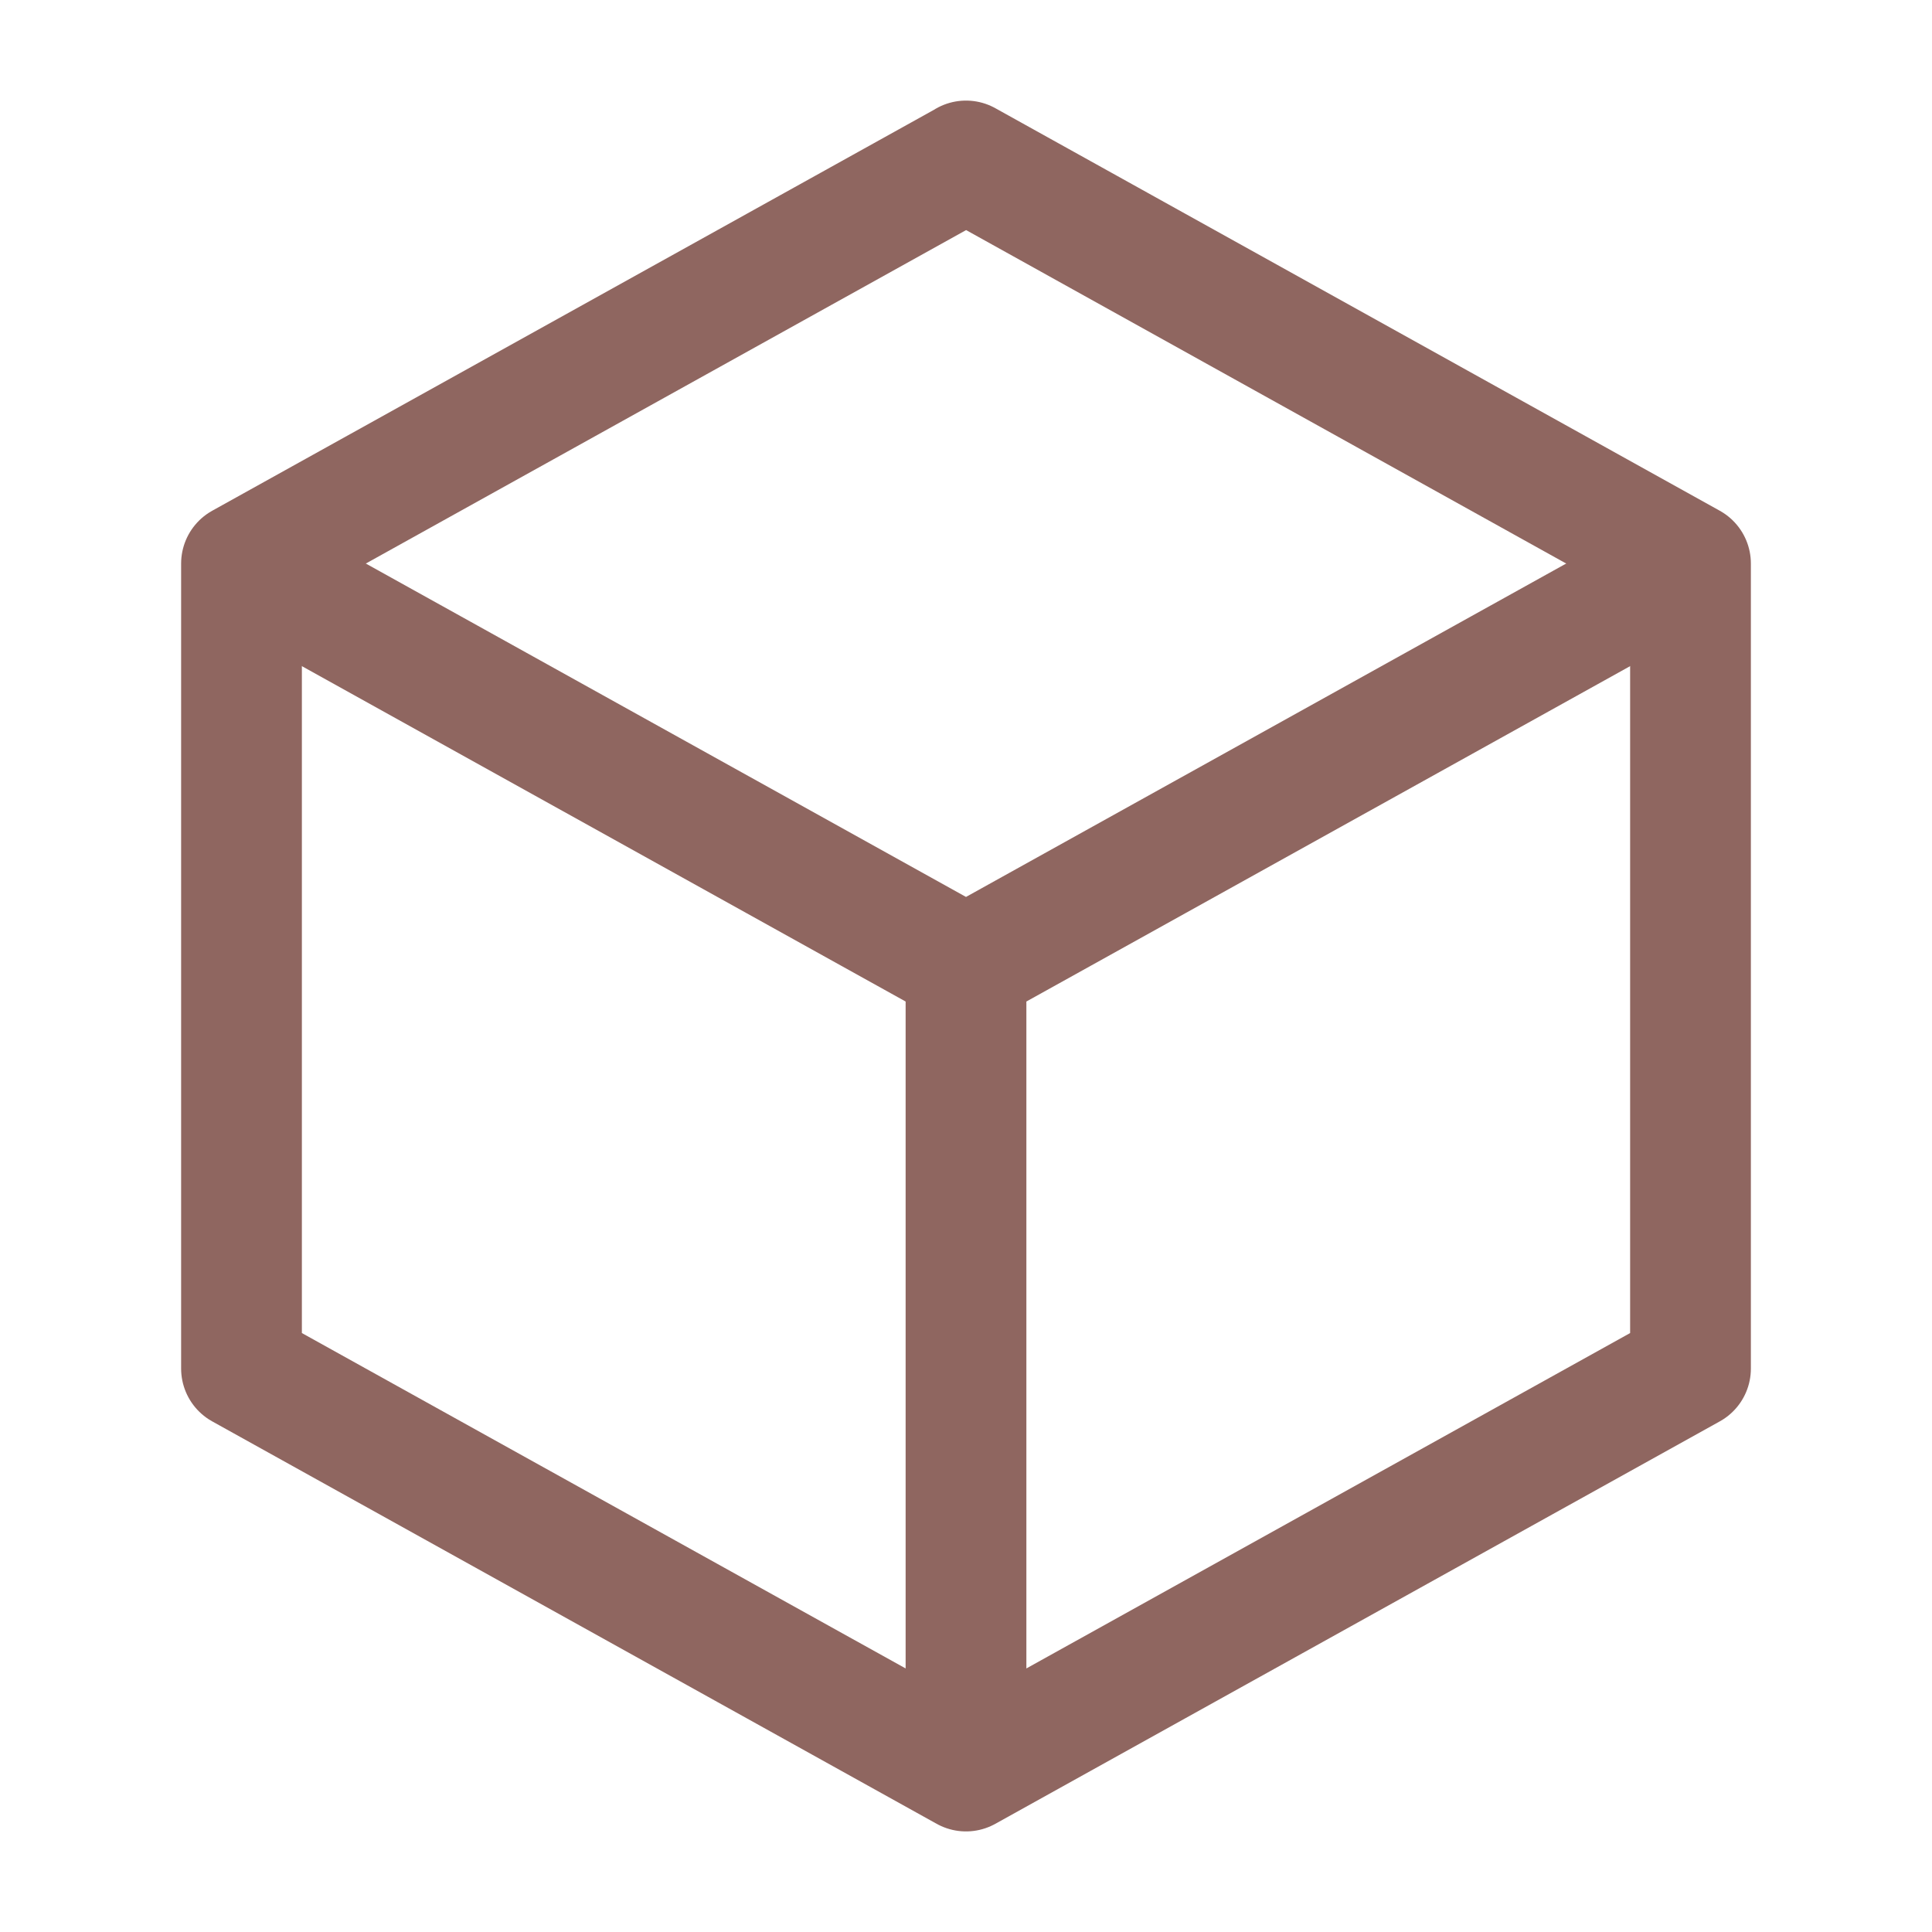 <svg width="16" height="16" fill="none" xmlns="http://www.w3.org/2000/svg"><path clip-rule="evenodd" d="M8 1.333l6 3.334v6.667l-6 3.333-6-3.333V4.667l6-3.333z" stroke="#8F6660" stroke-linejoin="round"/><path d="M2 4.667L8 8l6-3.333M8 8v6.667" stroke="#8F6660"/></svg>